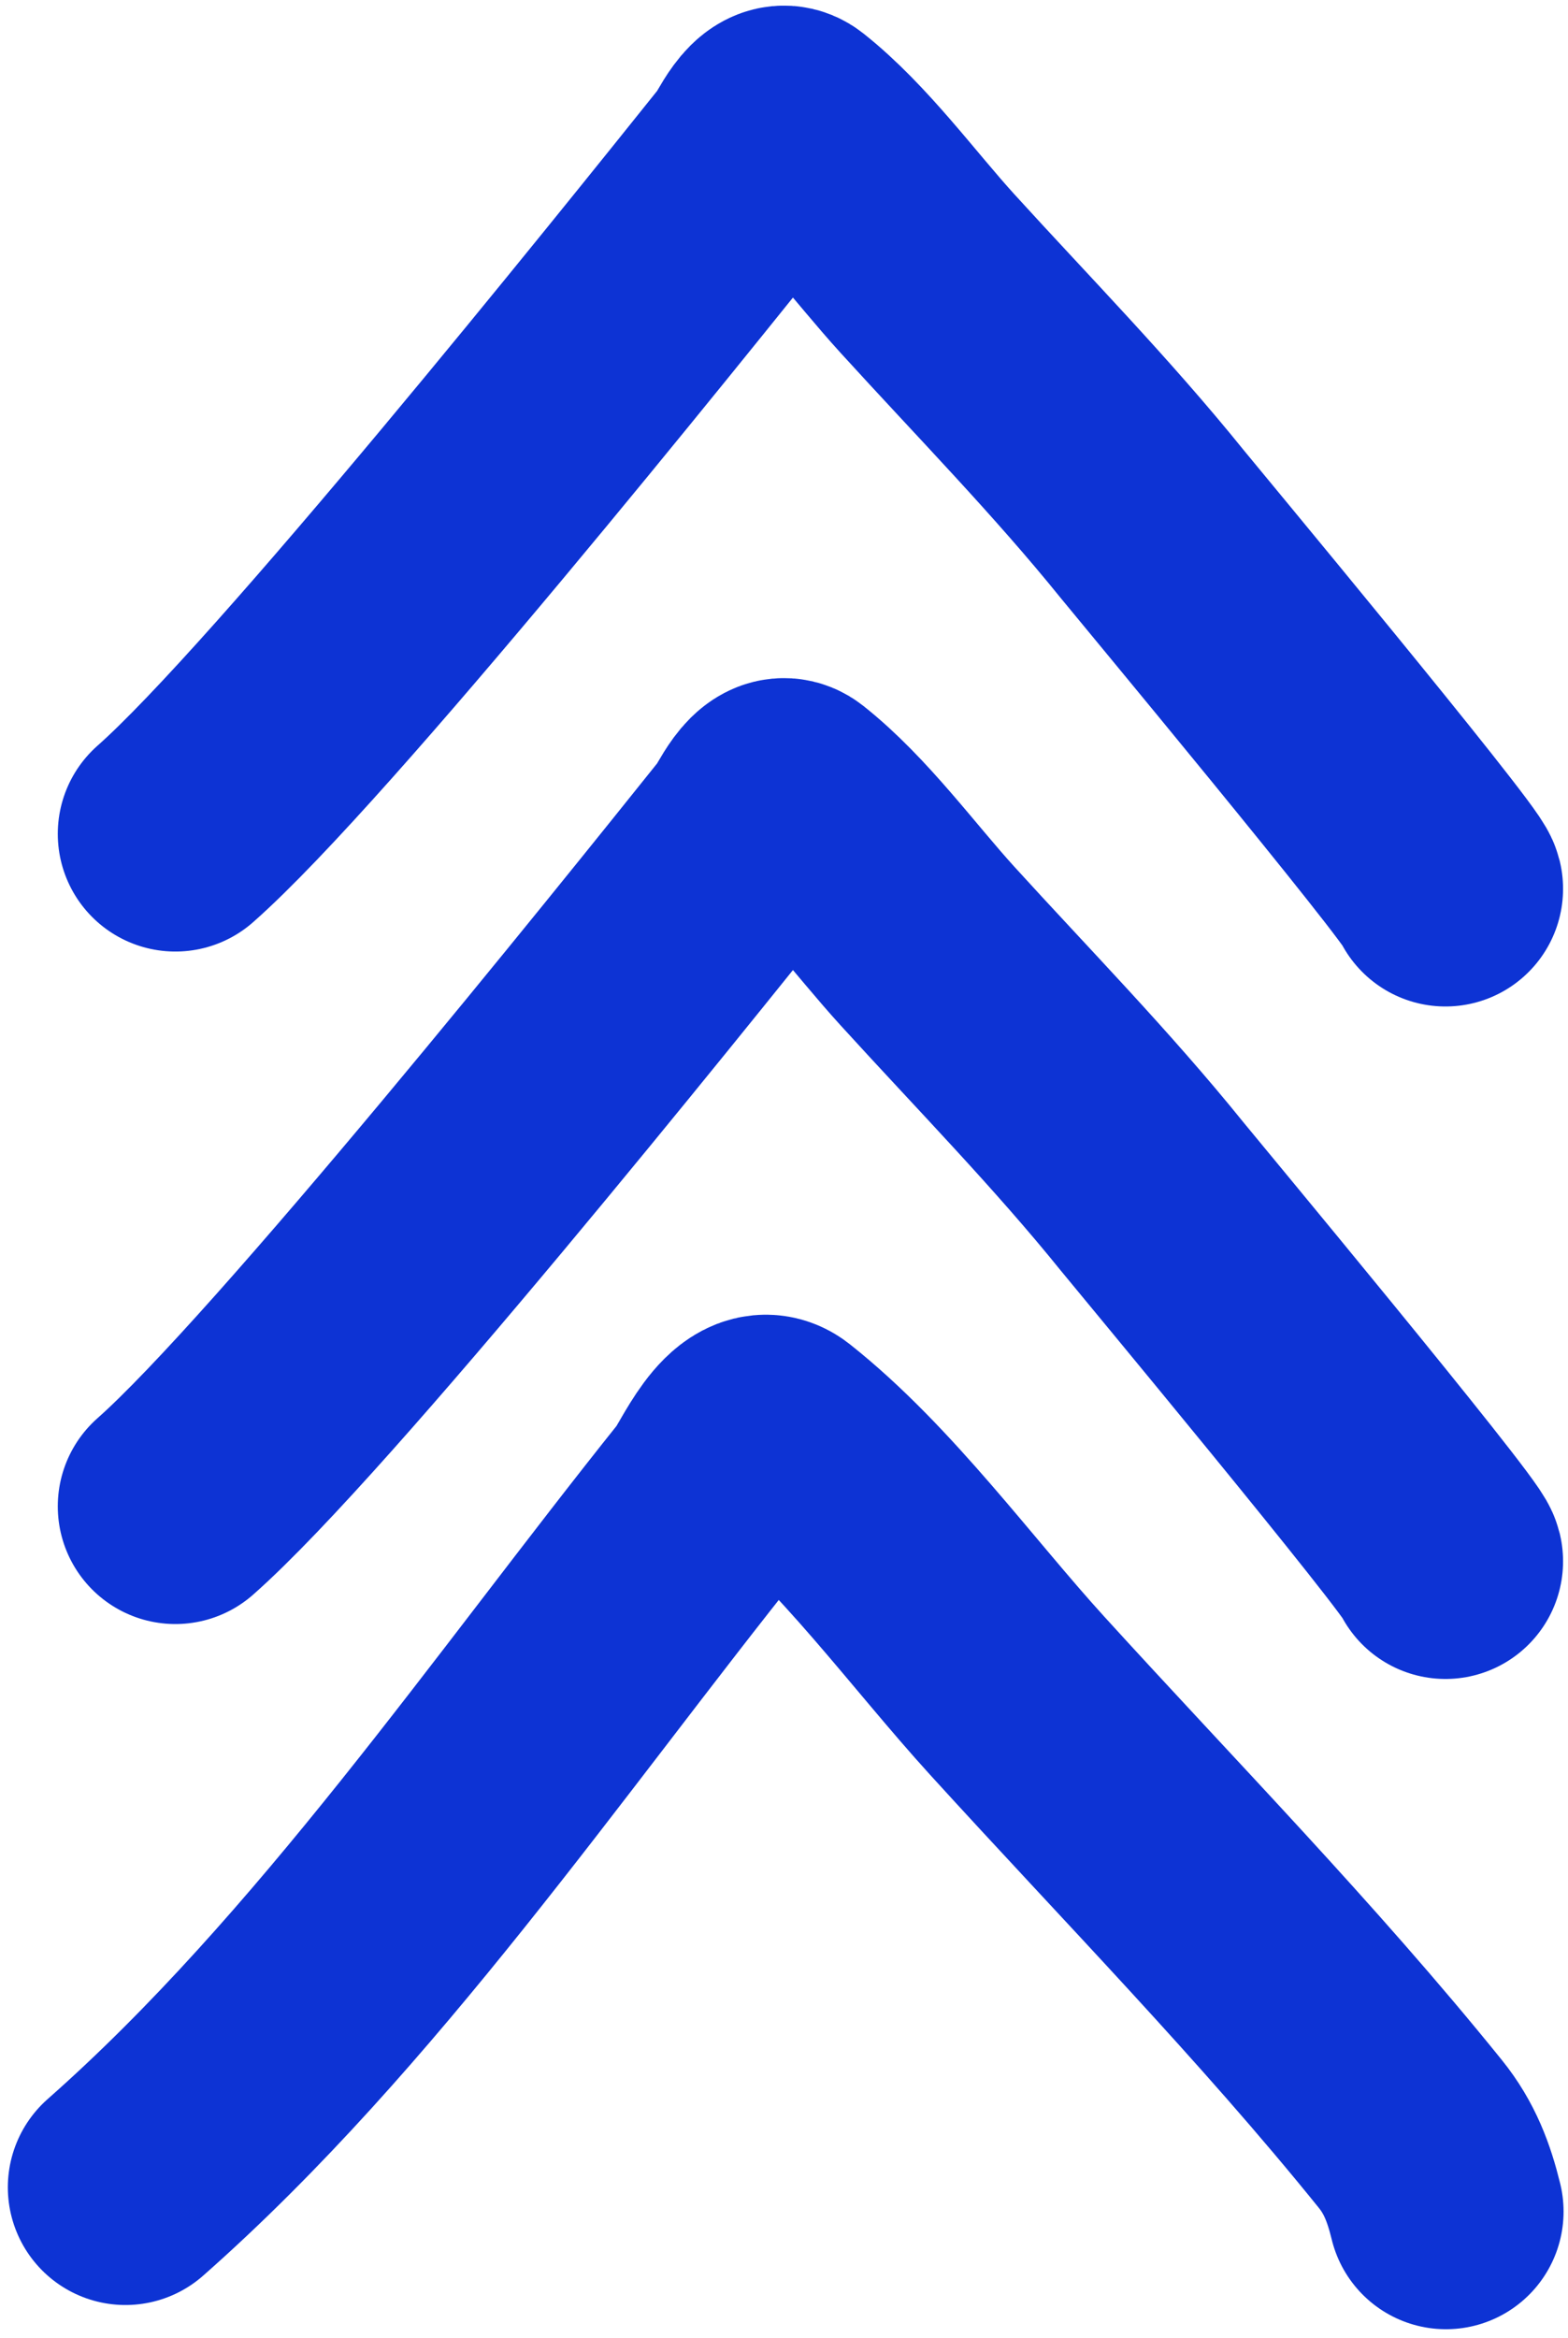 <?xml version="1.0" encoding="UTF-8"?> <svg xmlns="http://www.w3.org/2000/svg" width="100" height="149" viewBox="0 0 100 149" fill="none"><path d="M8 139.398C22.072 126.993 33.654 109.943 45.379 95.305C46.1 94.403 47.827 90.189 49.553 91.556C55.194 96.022 60.101 102.83 64.862 108.057C73.258 117.275 82.104 126.284 89.944 135.994C91.18 137.525 91.772 139.124 92.217 140.941" stroke="#0D33D4" stroke-width="15" stroke-linecap="round"></path><path d="M11.185 96C19.219 88.917 41.331 61.368 48.026 53.011C48.438 52.496 49.423 50.09 50.409 50.87C53.63 53.42 56.431 57.307 59.149 60.291C63.943 65.554 68.993 70.698 73.47 76.242C74.175 77.115 91.931 98.463 92.185 99.5" stroke="#0D33D4" stroke-width="15" stroke-linecap="round"></path><path d="M11.185 53.142C19.219 46.06 41.331 18.511 48.026 10.153C48.438 9.639 49.423 7.232 50.409 8.013C53.63 10.563 56.431 14.45 59.149 17.434C63.943 22.697 68.993 27.84 73.47 33.384C74.175 34.258 91.931 55.605 92.185 56.643" stroke="#0D33D4" stroke-width="15" stroke-linecap="round"></path></svg> 